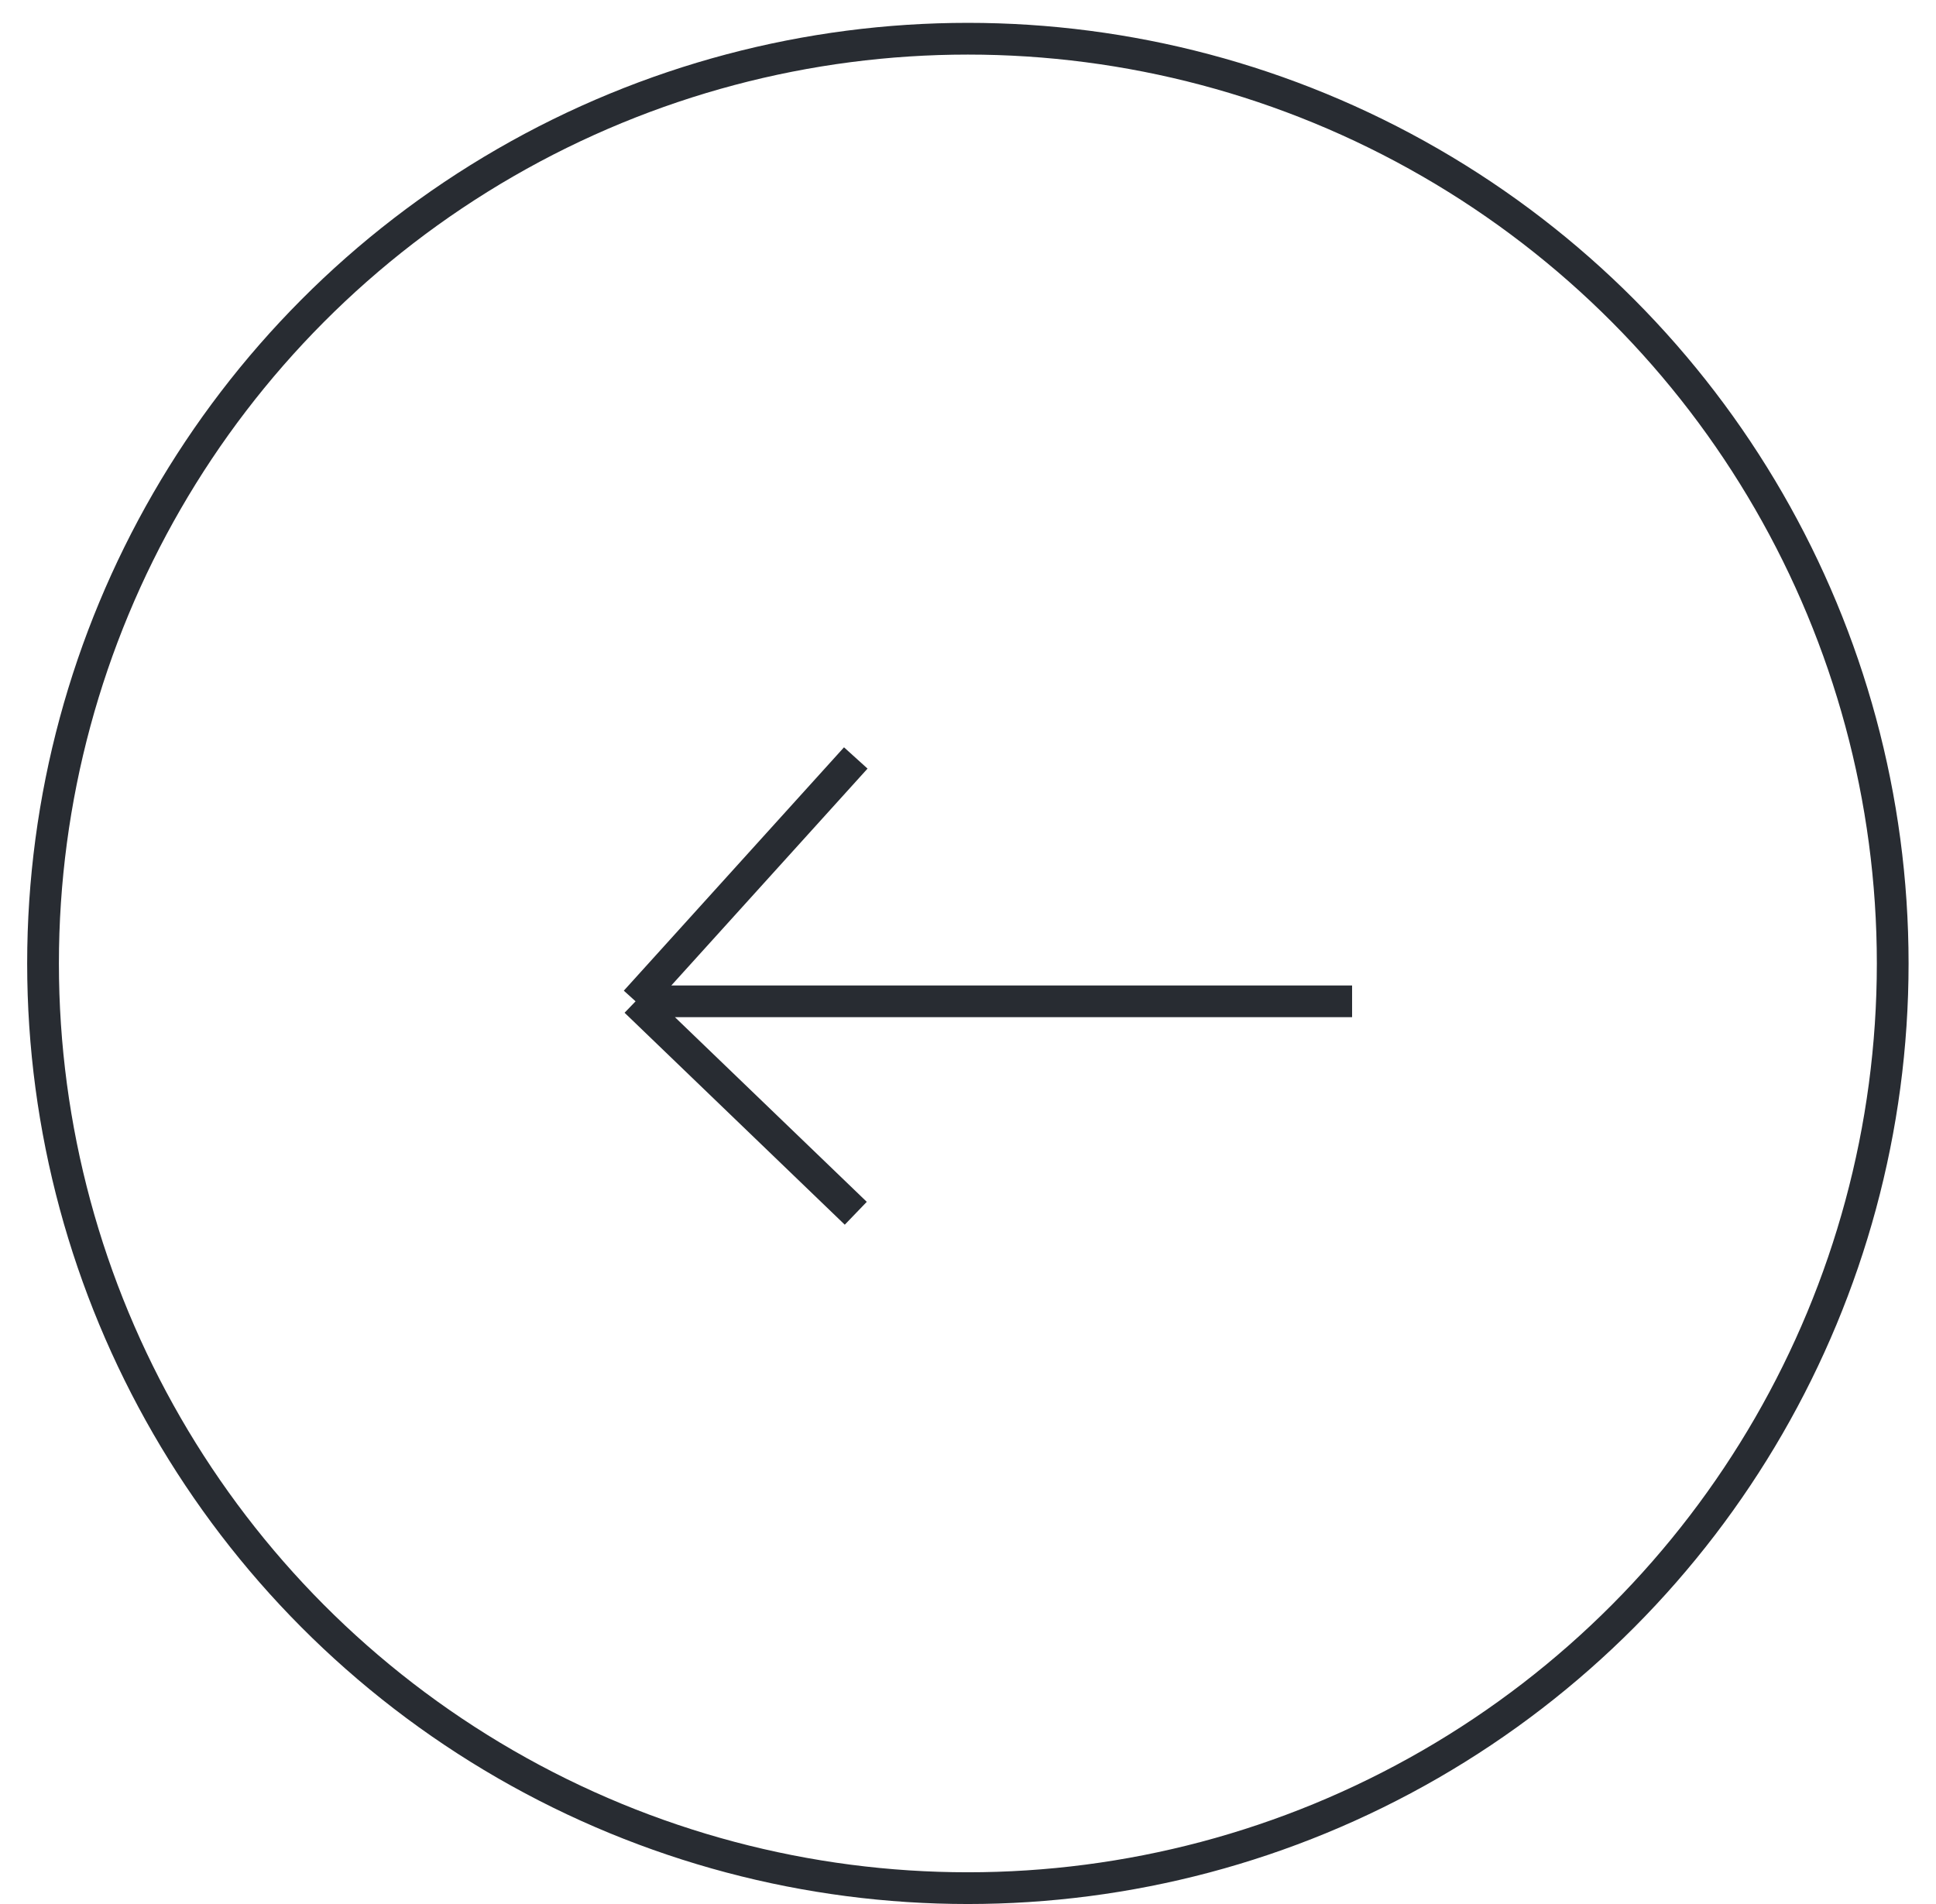 <?xml version="1.0" encoding="UTF-8"?> <svg xmlns="http://www.w3.org/2000/svg" width="61" height="60" viewBox="0 0 61 60" fill="none"> <circle cx="30.496" cy="30.36" r="29.14" stroke="#282C32"></circle> <path d="M42.602 31.554H20.026M20.026 31.554L26.964 23.885M20.026 31.554L26.964 38.233" stroke="#282C32"></path> </svg> 